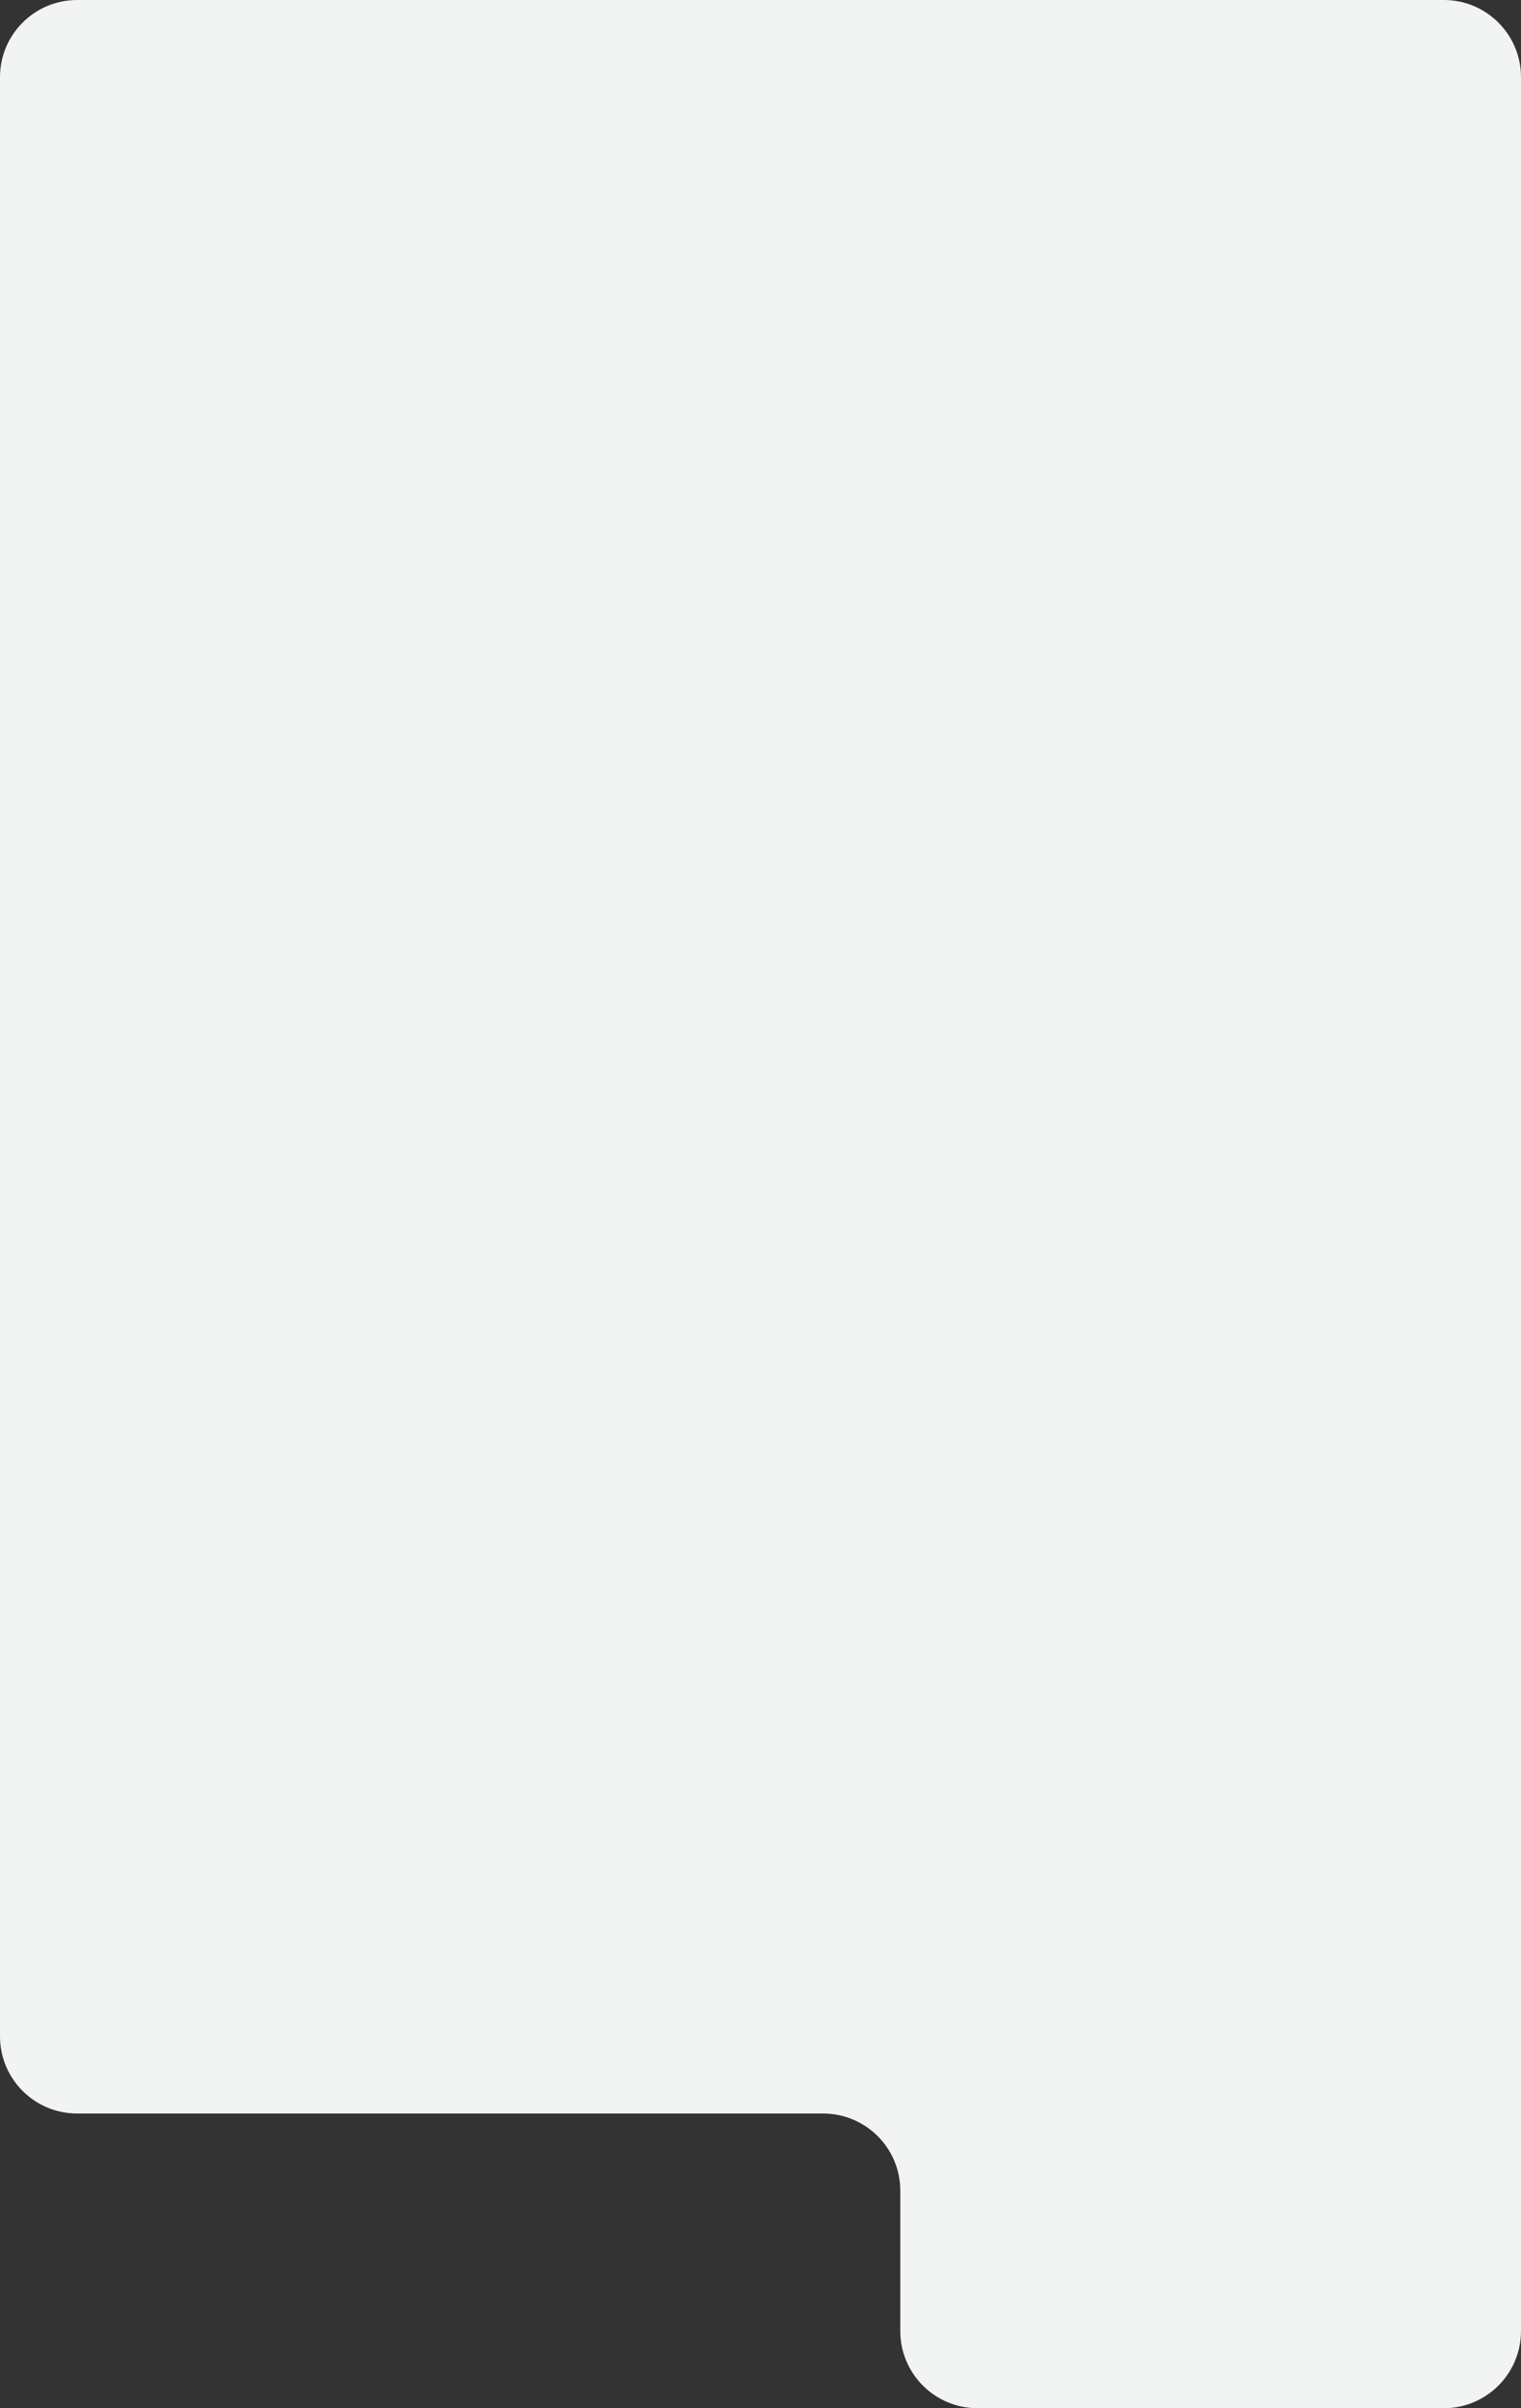 <?xml version="1.0" encoding="UTF-8"?> <svg xmlns="http://www.w3.org/2000/svg" width="288" height="456" viewBox="0 0 288 456" fill="none"><rect x="0" y="0" width="288" height="456" fill="#333333" stroke="none"/><path d="M14.614 0H273.386C281.457 0 288 6.543 288 14.614V441.386C288 449.457 281.457 456 273.386 456H185.084C177.013 456 170.47 449.457 170.47 441.386V414.815C170.47 406.744 163.928 400.201 155.856 400.201H14.614C6.543 400.201 0 393.658 0 385.587V14.614C0 6.543 6.543 0 14.614 0Z" fill="#F2F4F4"></path></svg> 